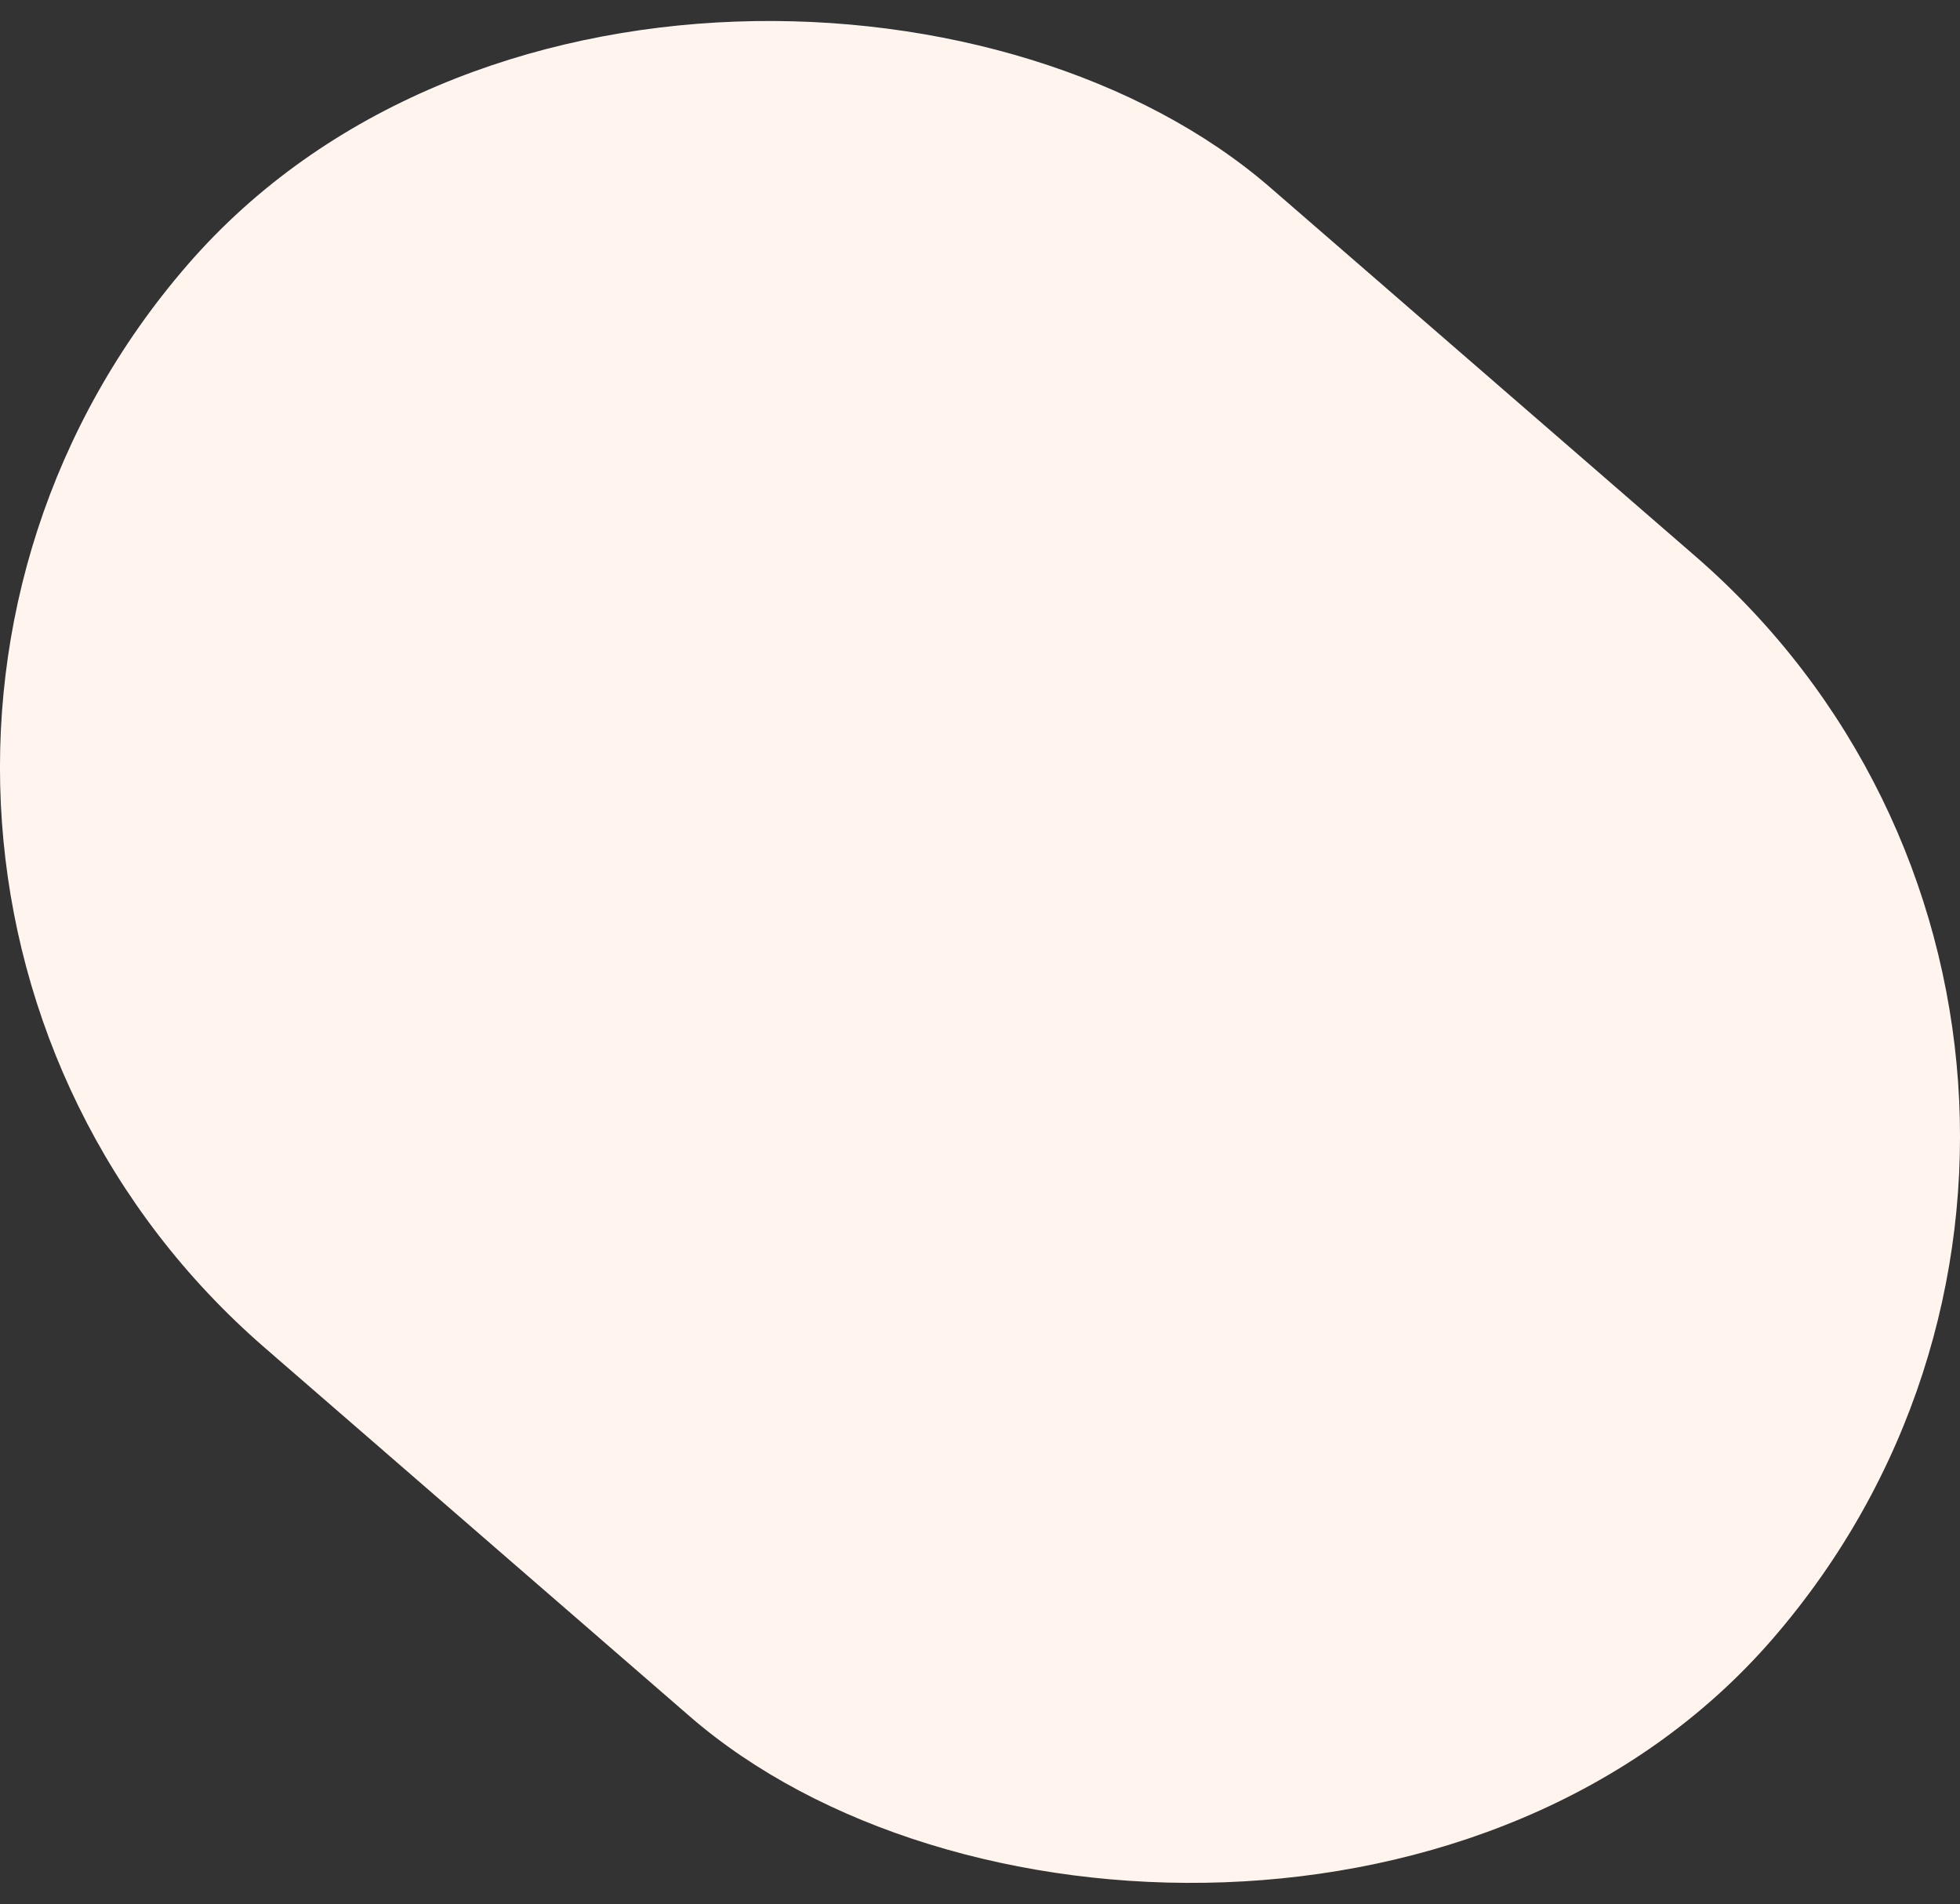 <svg xmlns="http://www.w3.org/2000/svg" viewBox="0 0 629.66 611.55"><rect x="0" y="0" width="629.66" height="611.55" fill="#333333" stroke="none"/><defs><style>.cls-1{fill:#fff5ee;}</style></defs><g id="Layer_2" data-name="Layer 2"><g id="Design"><rect class="cls-1" x="68.25" y="-31.15" width="493.16" height="673.84" rx="246.58" transform="translate(-122.44 343.28) rotate(-49.07)"/></g></g></svg>